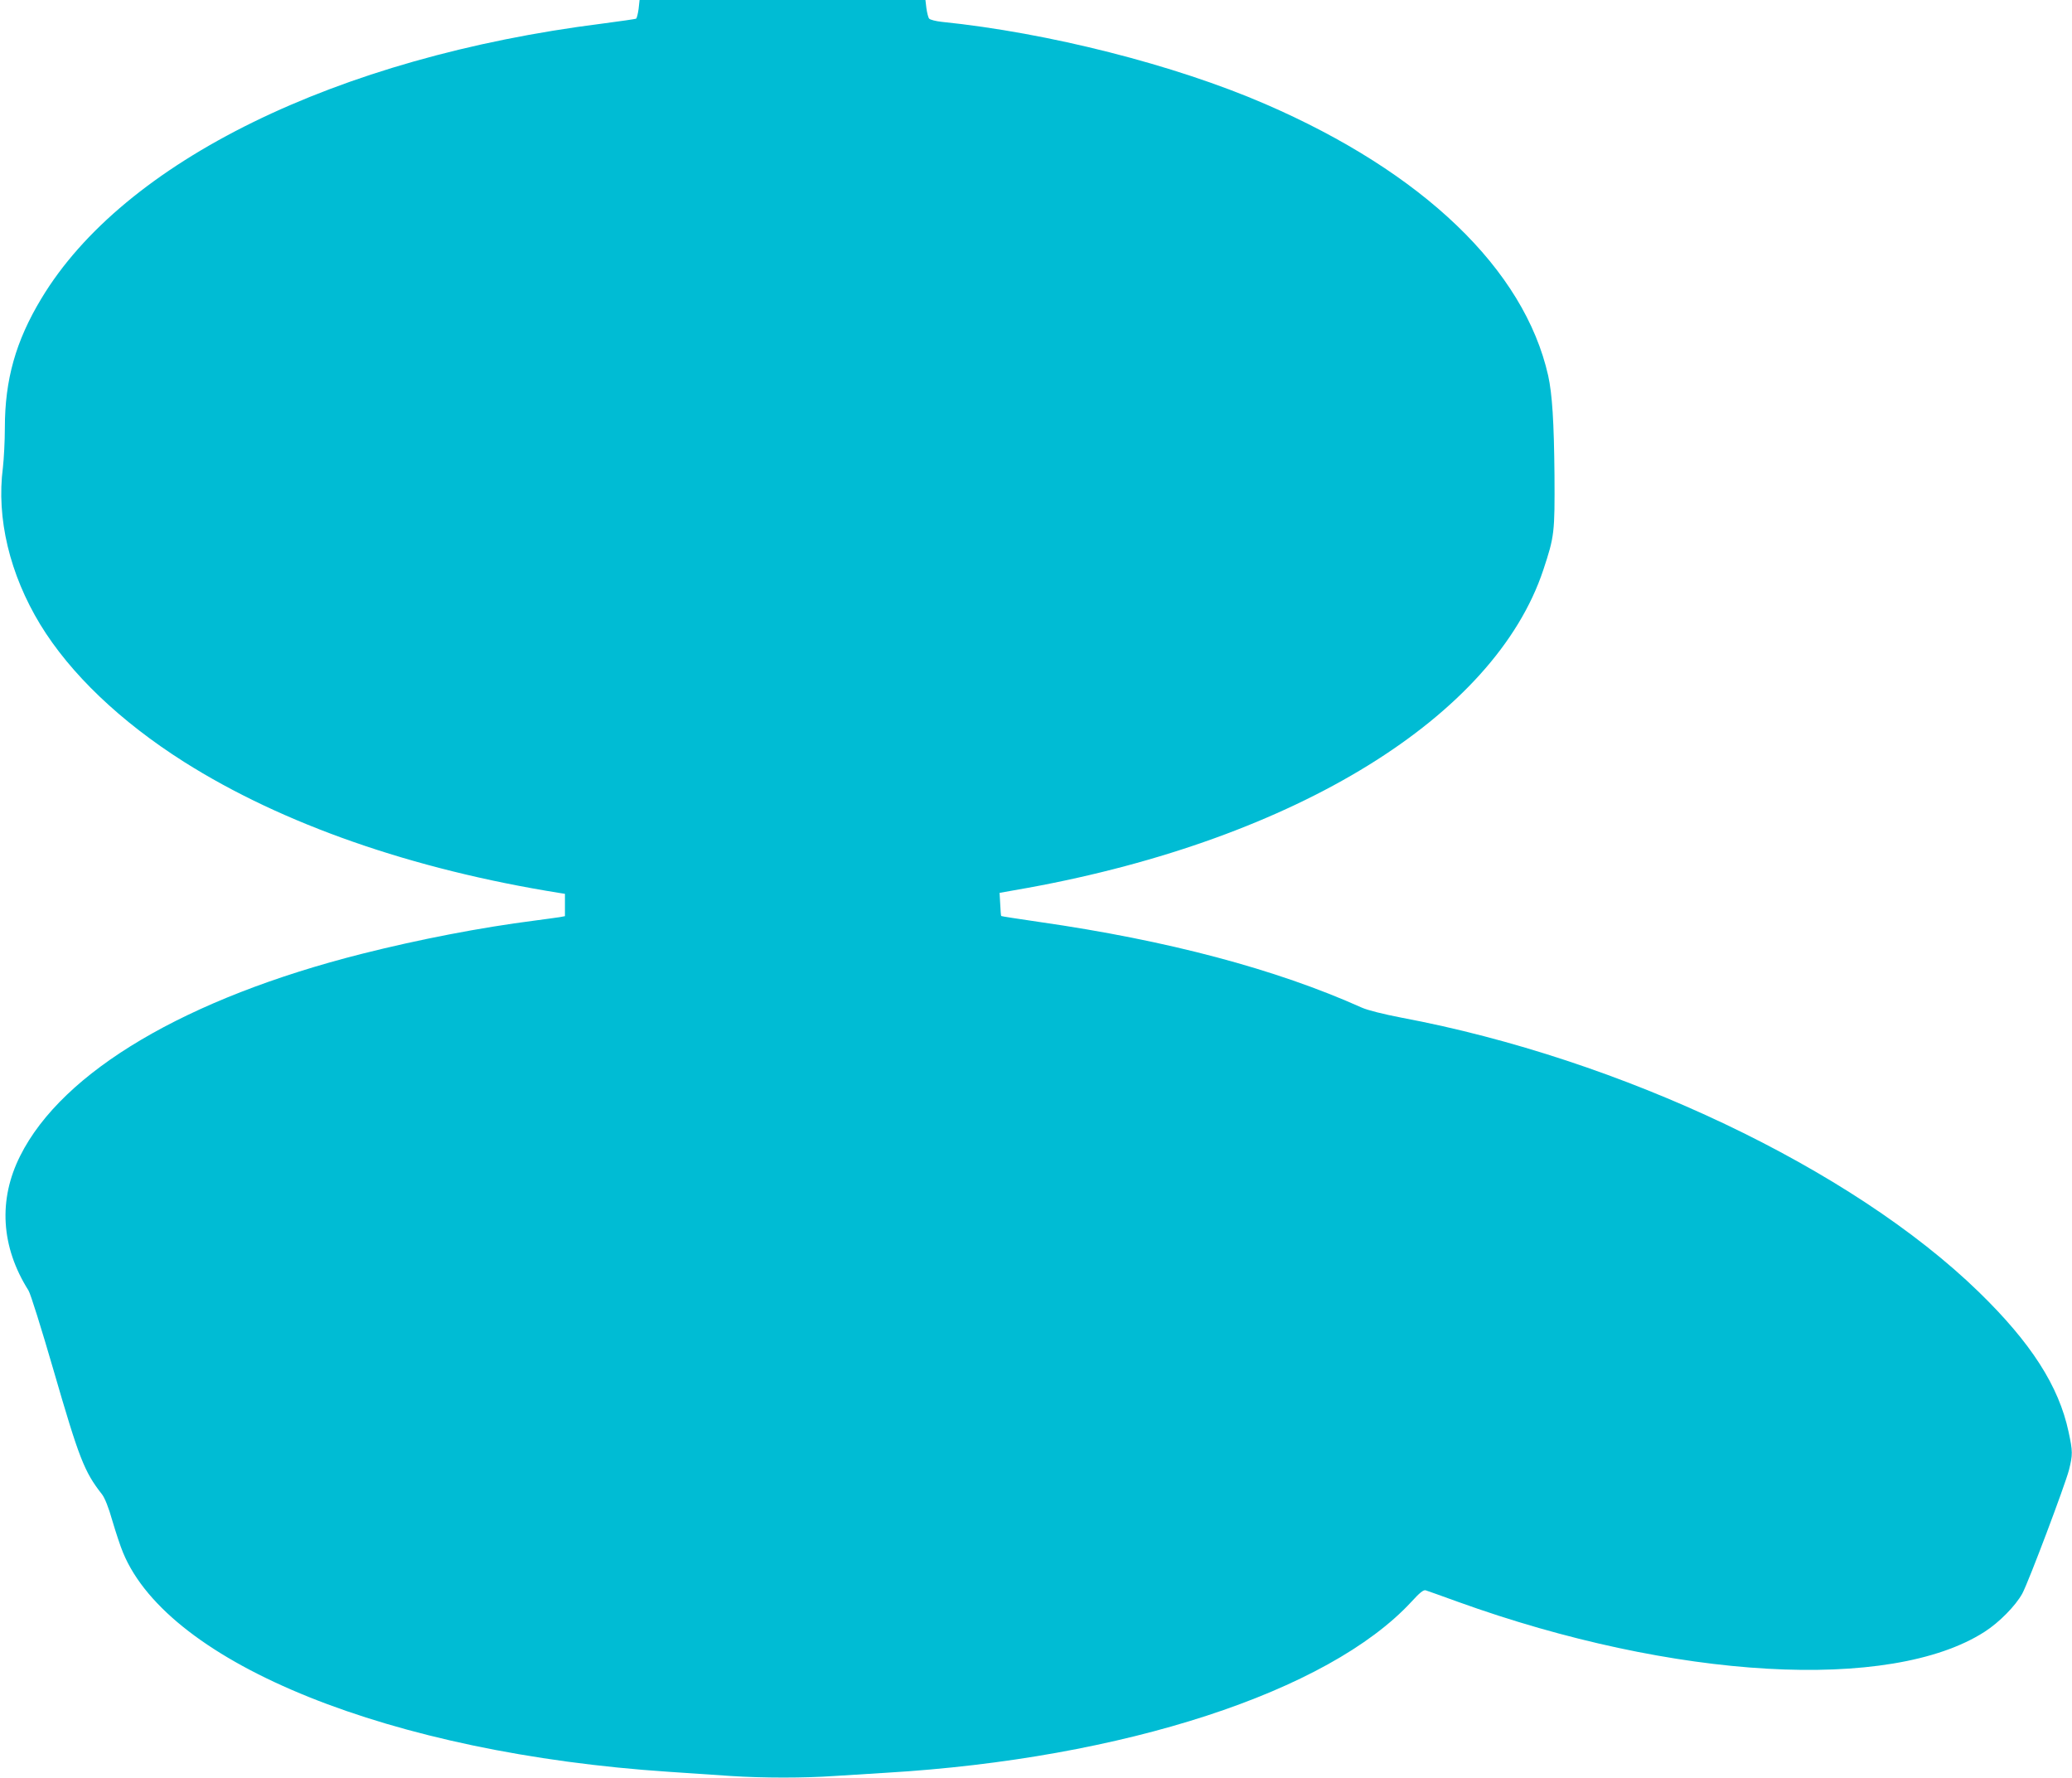 <?xml version="1.0" standalone="no"?>
<!DOCTYPE svg PUBLIC "-//W3C//DTD SVG 20010904//EN"
 "http://www.w3.org/TR/2001/REC-SVG-20010904/DTD/svg10.dtd">
<svg version="1.0" xmlns="http://www.w3.org/2000/svg"
 width="1280pt" height="1098pt" viewBox="0 0 1280 1098"
 preserveAspectRatio="xMidYMid meet">
<g transform="translate(0,1098) scale(0.1,-0.1)"
fill="#00bcd4" stroke="none">
<path d="M3945 10925 c-4 -30 -11 -57 -15 -60 -4 -3 -99 -16 -211 -31 -1641
-207 -2955 -851 -3464 -1699 -158 -262 -225 -501 -225 -798 0 -81 -6 -191 -12
-245 -41 -313 42 -659 231 -970 185 -303 495 -599 888 -848 607 -384 1408
-664 2321 -810 l32 -5 0 -69 0 -69 -32 -6 c-18 -3 -87 -12 -153 -21 -337 -43
-718 -117 -1067 -205 -1086 -274 -1852 -727 -2113 -1248 -137 -272 -119 -563
51 -832 13 -21 79 -232 154 -490 159 -548 190 -629 300 -769 17 -22 41 -81 64
-163 21 -71 50 -159 66 -197 284 -689 1657 -1240 3370 -1354 124 -8 297 -20
385 -26 200 -13 454 -13 639 0 77 5 222 14 321 20 1465 87 2731 500 3245 1057
50 55 74 74 87 70 10 -3 100 -35 199 -71 1337 -482 2672 -558 3253 -186 91 58
193 162 234 237 39 72 264 670 288 762 24 96 24 115 -2 236 -60 283 -232 551
-555 865 -784 762 -2209 1439 -3566 1694 -114 22 -209 46 -245 62 -531 238
-1198 415 -1991 529 -129 19 -236 35 -237 37 -2 2 -4 34 -6 73 l-4 70 175 31
c1657 302 2883 1058 3184 1964 69 208 71 230 69 585 -3 329 -14 501 -39 615
-148 656 -773 1256 -1749 1678 -559 242 -1340 440 -1997 507 -37 4 -72 13 -78
20 -6 7 -13 36 -17 64 l-6 51 -883 0 -883 0 -6 -55z"/>
</g>
</svg>
